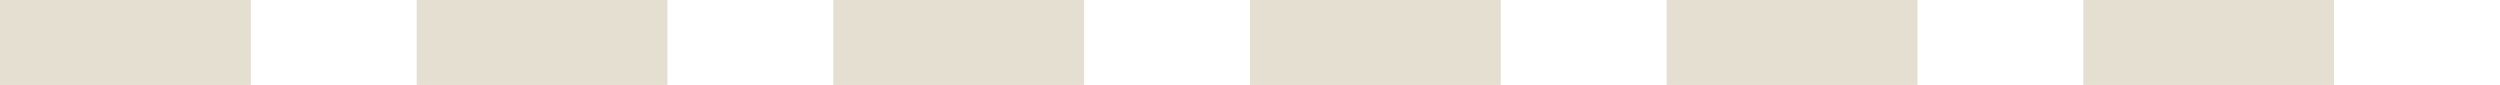 <?xml version="1.0" encoding="ISO-8859-1" standalone="no"?><!-- Generator: Adobe Illustrator 16.0.0, SVG Export Plug-In . SVG Version: 6.00 Build 0)  --><svg xmlns="http://www.w3.org/2000/svg" xmlns:xlink="http://www.w3.org/1999/xlink" fill="#000000" height="28.348px" id="Layer_1" style="enable-background:new 0 0 834.525 28.348" version="1.1" viewBox="0 0 834.525 28.348" width="834.525px" x="0px" xml:space="preserve" y="0px">
<g id="C_repeat">
	<g id="change1">
		<path d="M779.147,28.347h-83.711V0h83.711V28.347L779.147,28.347z M640.07,28.347h-83.723V0h83.723V28.347    L640.07,28.347z M500.979,28.347H417.26V0h83.719V28.347z M361.895,28.347h-83.724V0h83.724V28.347z M222.802,28.347h-83.715V0    h83.715V28.347z M83.719,28.347H0V0h83.72V28.347z" style="fill:#e4dfd0"/>
	</g>
	<rect height="28.347" style="fill:none" width="834.525" x="0" y="0"/>
</g>
<g id="E">
</g>
<g id="W">
</g>
</svg>